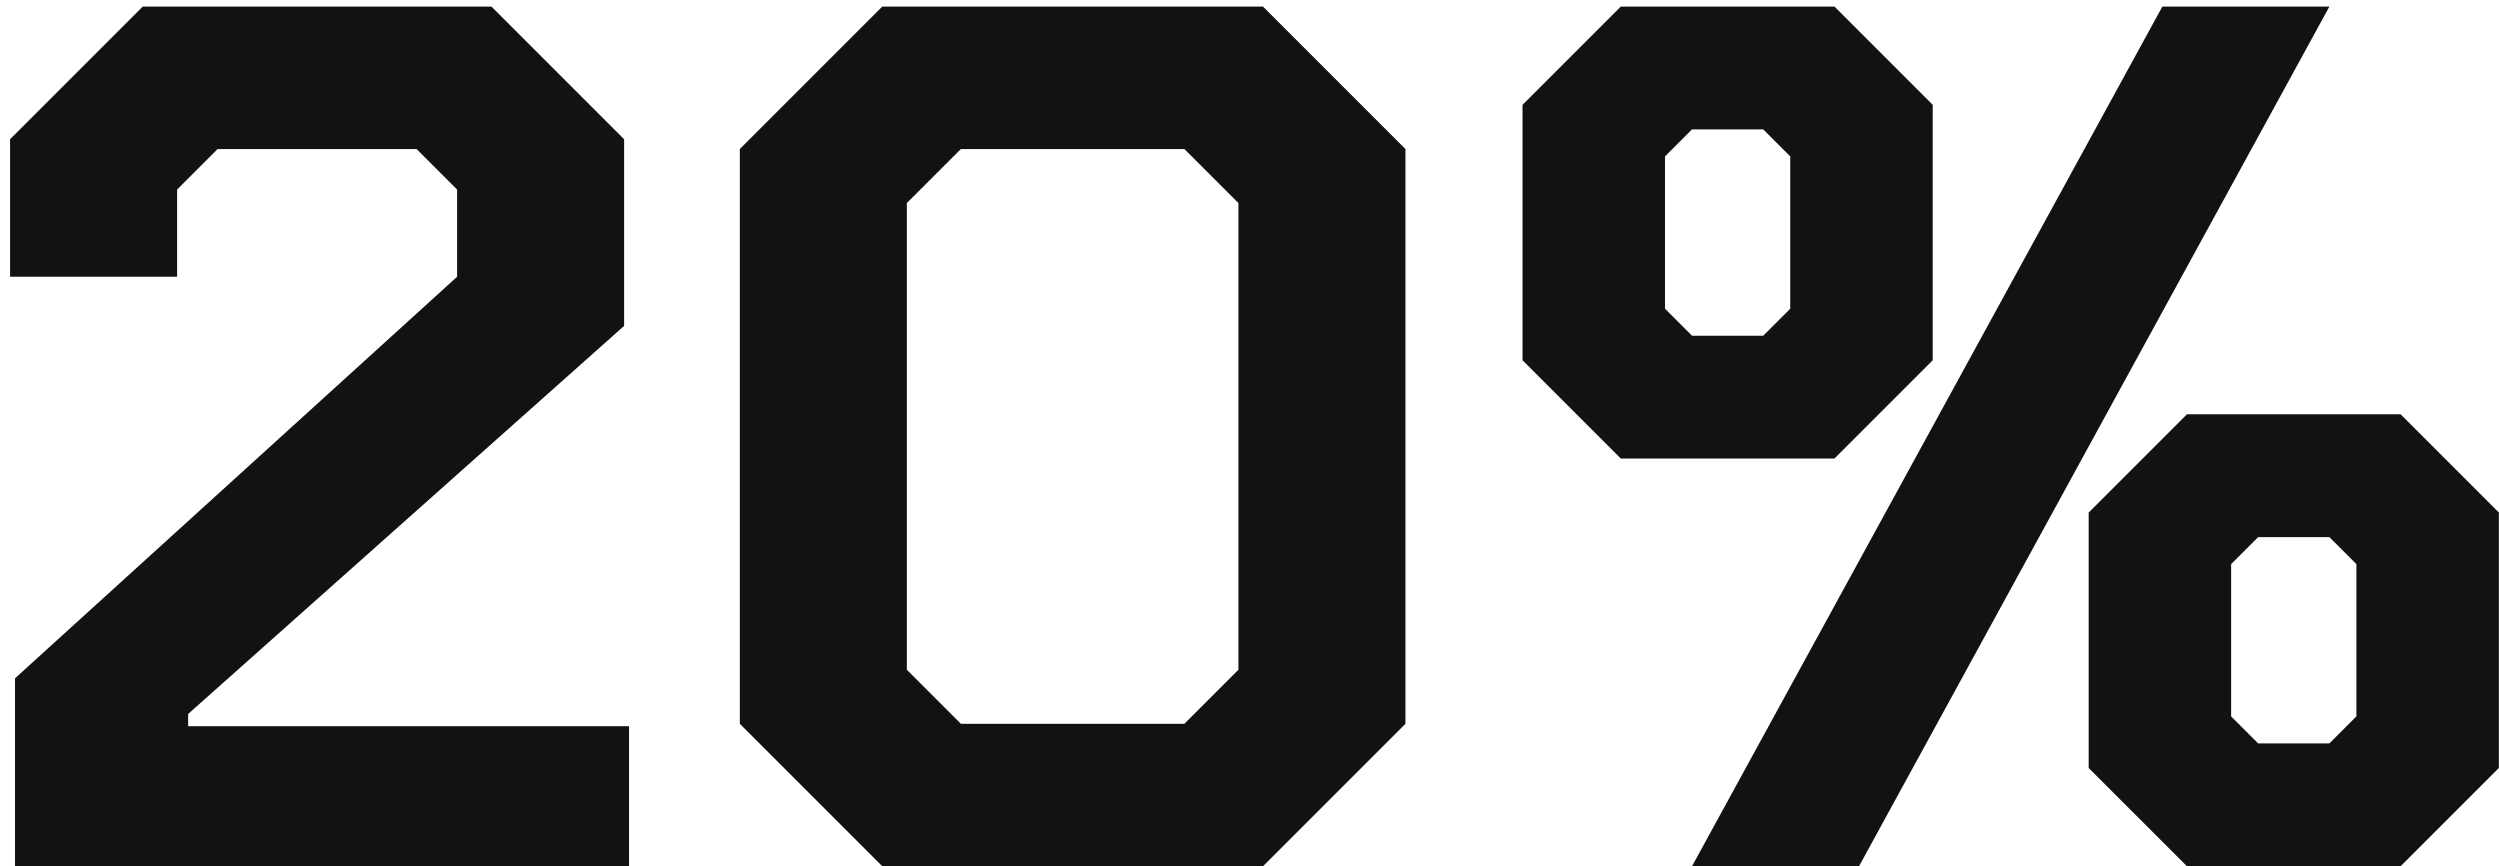 <?xml version="1.0" encoding="UTF-8"?> <svg xmlns="http://www.w3.org/2000/svg" width="228" height="79" viewBox="0 0 228 79" fill="none"><path d="M1.368 61.864L41.688 25.24V17.288L37.992 13.592H19.848L16.152 17.288V25.24H0.92V12.696L13.016 0.6H44.824L56.92 12.696V29.72L17.16 65.112V66.232H57.368V79H1.368V61.864Z" fill="#121212"></path><path d="M67.472 66.008V13.592L80.464 0.6H115.184L128.176 13.592V66.008L115.184 79H80.464L67.472 66.008ZM108.016 66.008L112.944 61.08V18.52L108.016 13.592H87.632L82.704 18.52V61.08L87.632 66.008H108.016Z" fill="#121212"></path><path d="M138.855 32.856V9.56L147.815 0.6H167.303L176.263 9.56V32.856L167.303 41.816H147.815L138.855 32.856ZM197.207 0.6H212.439L169.543 79H154.311L197.207 0.6ZM160.807 30.616L163.271 28.152V14.264L160.807 11.8H154.311L151.847 14.264V28.152L154.311 30.616H160.807ZM190.487 70.04V46.744L199.447 37.784H218.935L227.895 46.744V70.04L218.935 79H199.447L190.487 70.04ZM212.439 67.8L214.903 65.336V51.448L212.439 48.984H205.943L203.479 51.448V65.336L205.943 67.8H212.439Z" fill="#121212"></path></svg> 